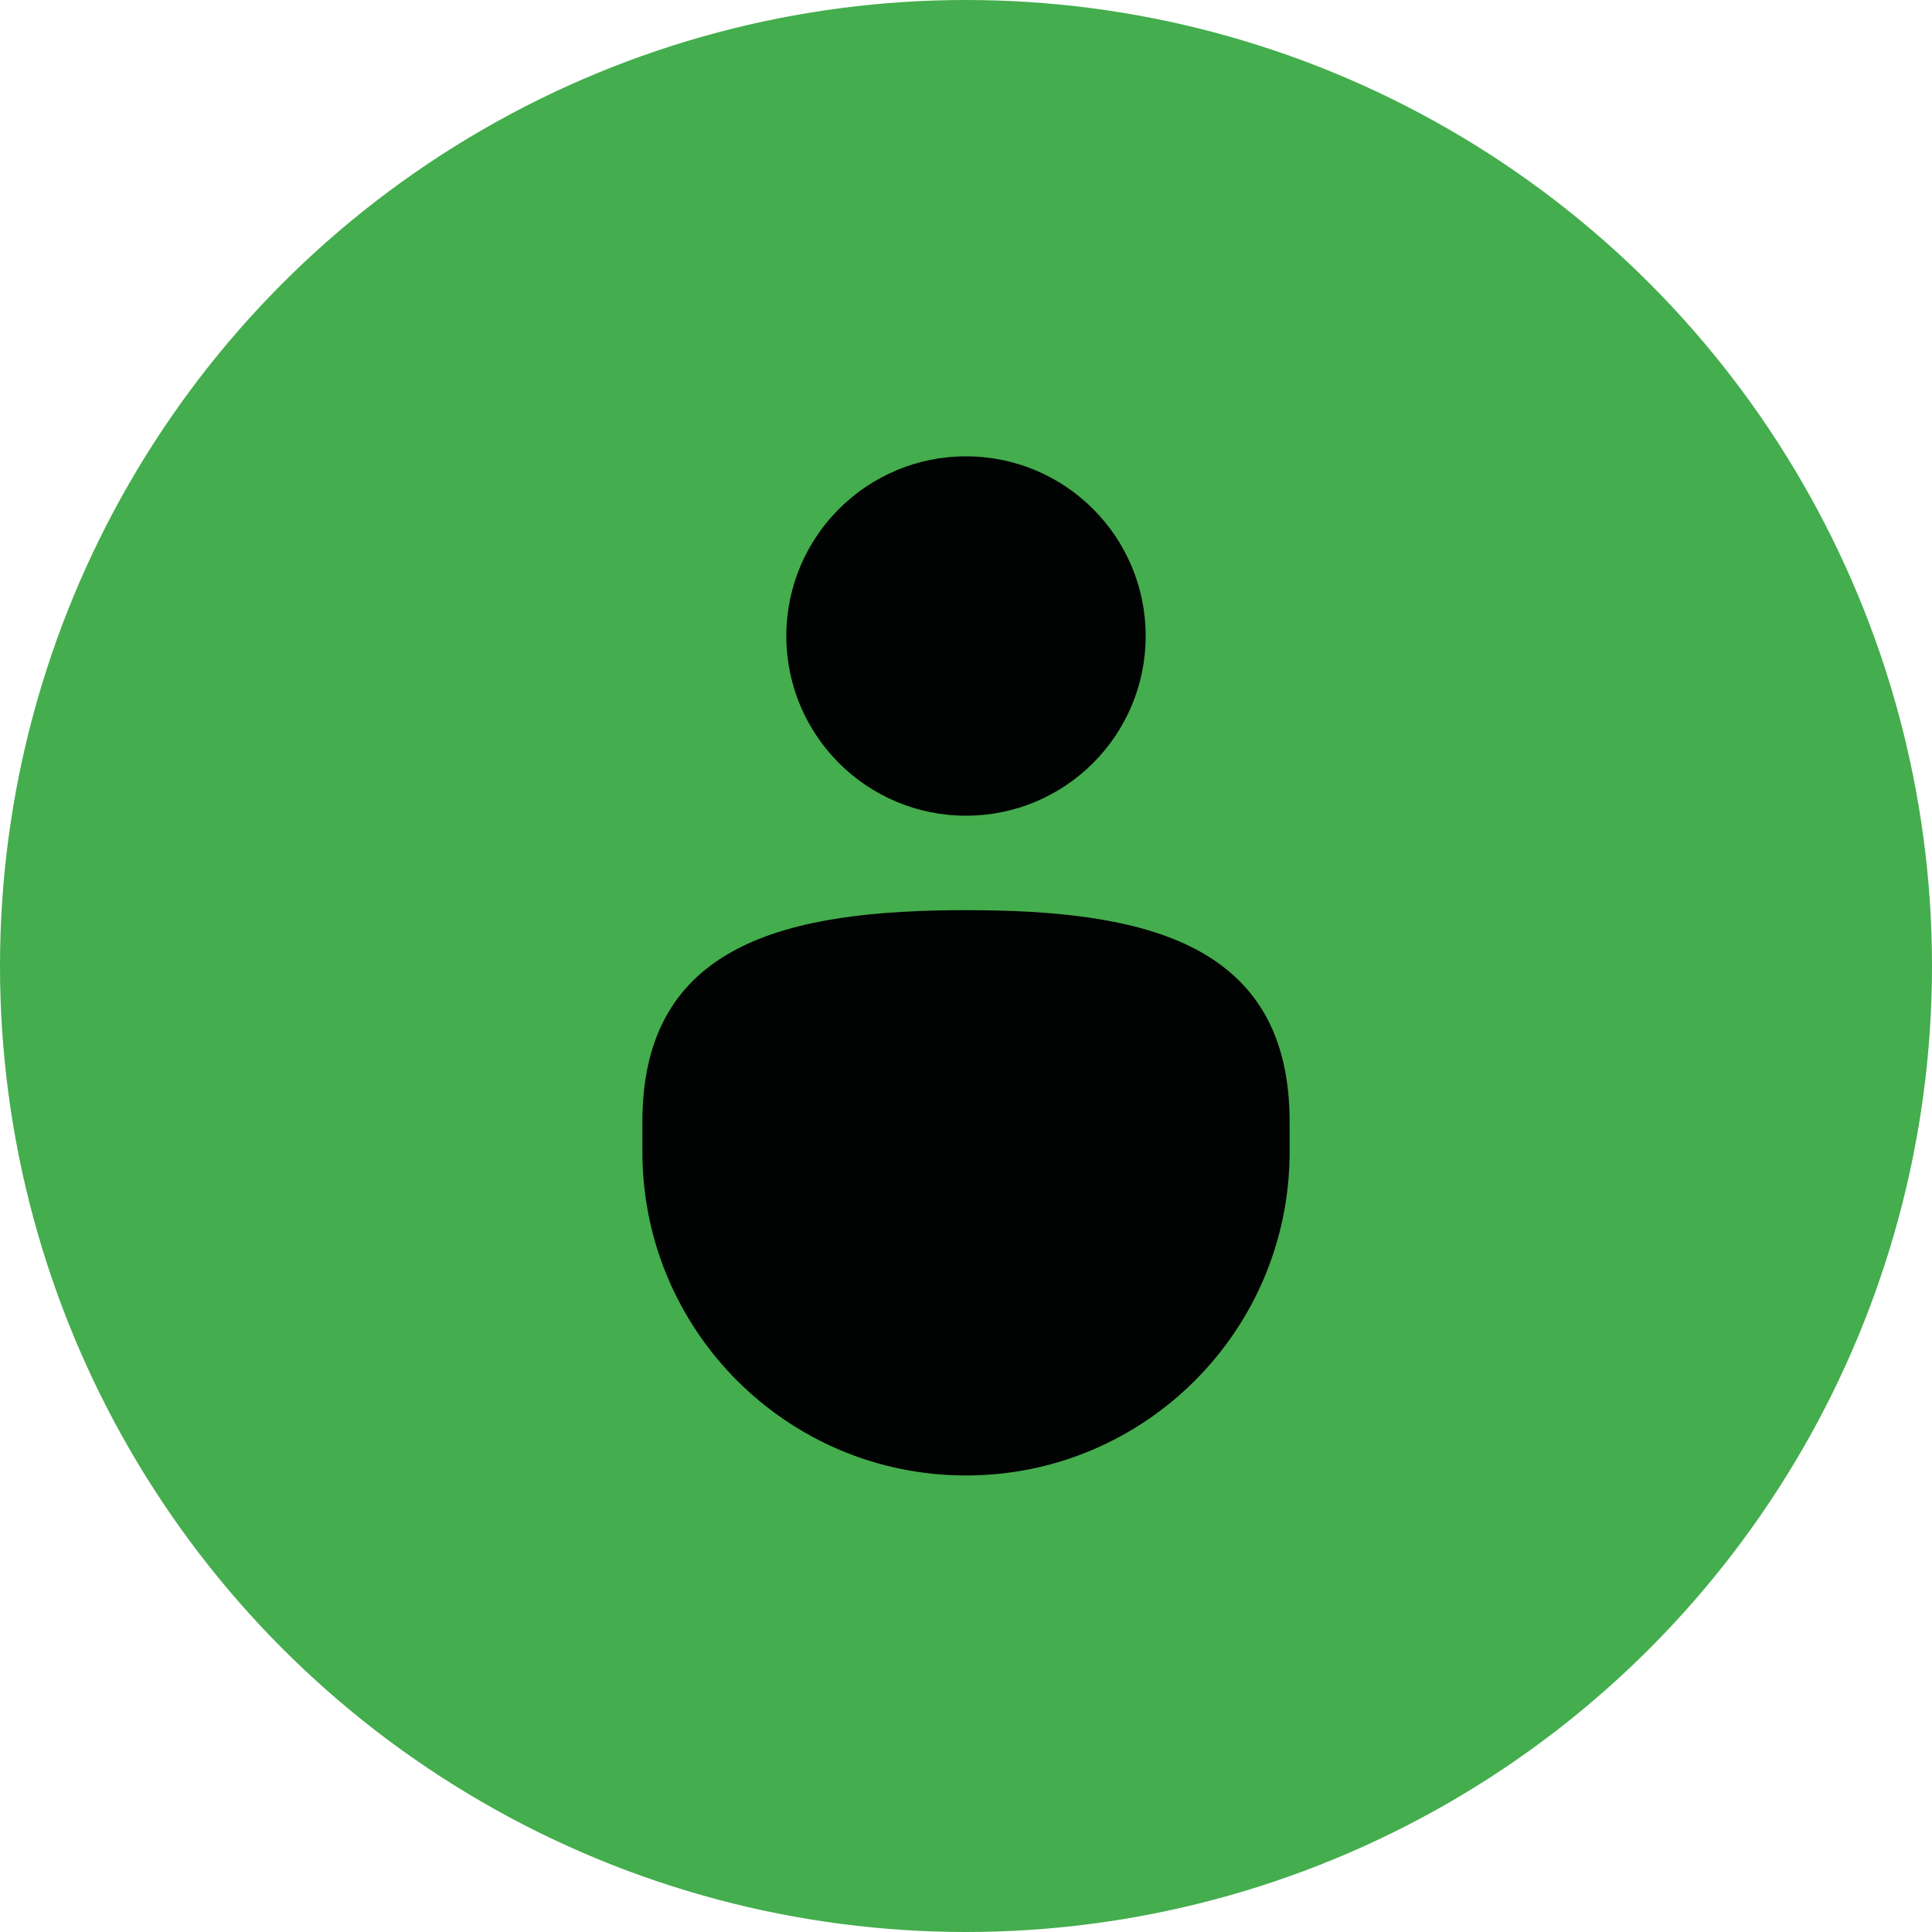 <?xml version="1.0" encoding="UTF-8"?> <svg xmlns="http://www.w3.org/2000/svg" xmlns:xlink="http://www.w3.org/1999/xlink" version="1.1" id="Слой_1" x="0px" y="0px" viewBox="0 0 100 100" style="enable-background:new 0 0 100 100;" xml:space="preserve"> <style type="text/css"> .st0{fill:#44AD4D;} .st1{fill:#010202;} </style> <circle class="st0" cx="50" cy="50" r="50"></circle> <g> <path class="st1" d="M66.75,58.06v1.56c0,9.25-7.5,16.75-16.75,16.75s-16.75-7.5-16.75-16.75v-1.56c0-9.25,7.5-10.95,16.75-10.95 c4.63,0,8.81,0.42,11.85,2C64.88,50.7,66.75,53.43,66.75,58.06z"></path> <circle class="st1" cx="50" cy="32.92" r="9.3"></circle> </g> </svg> 